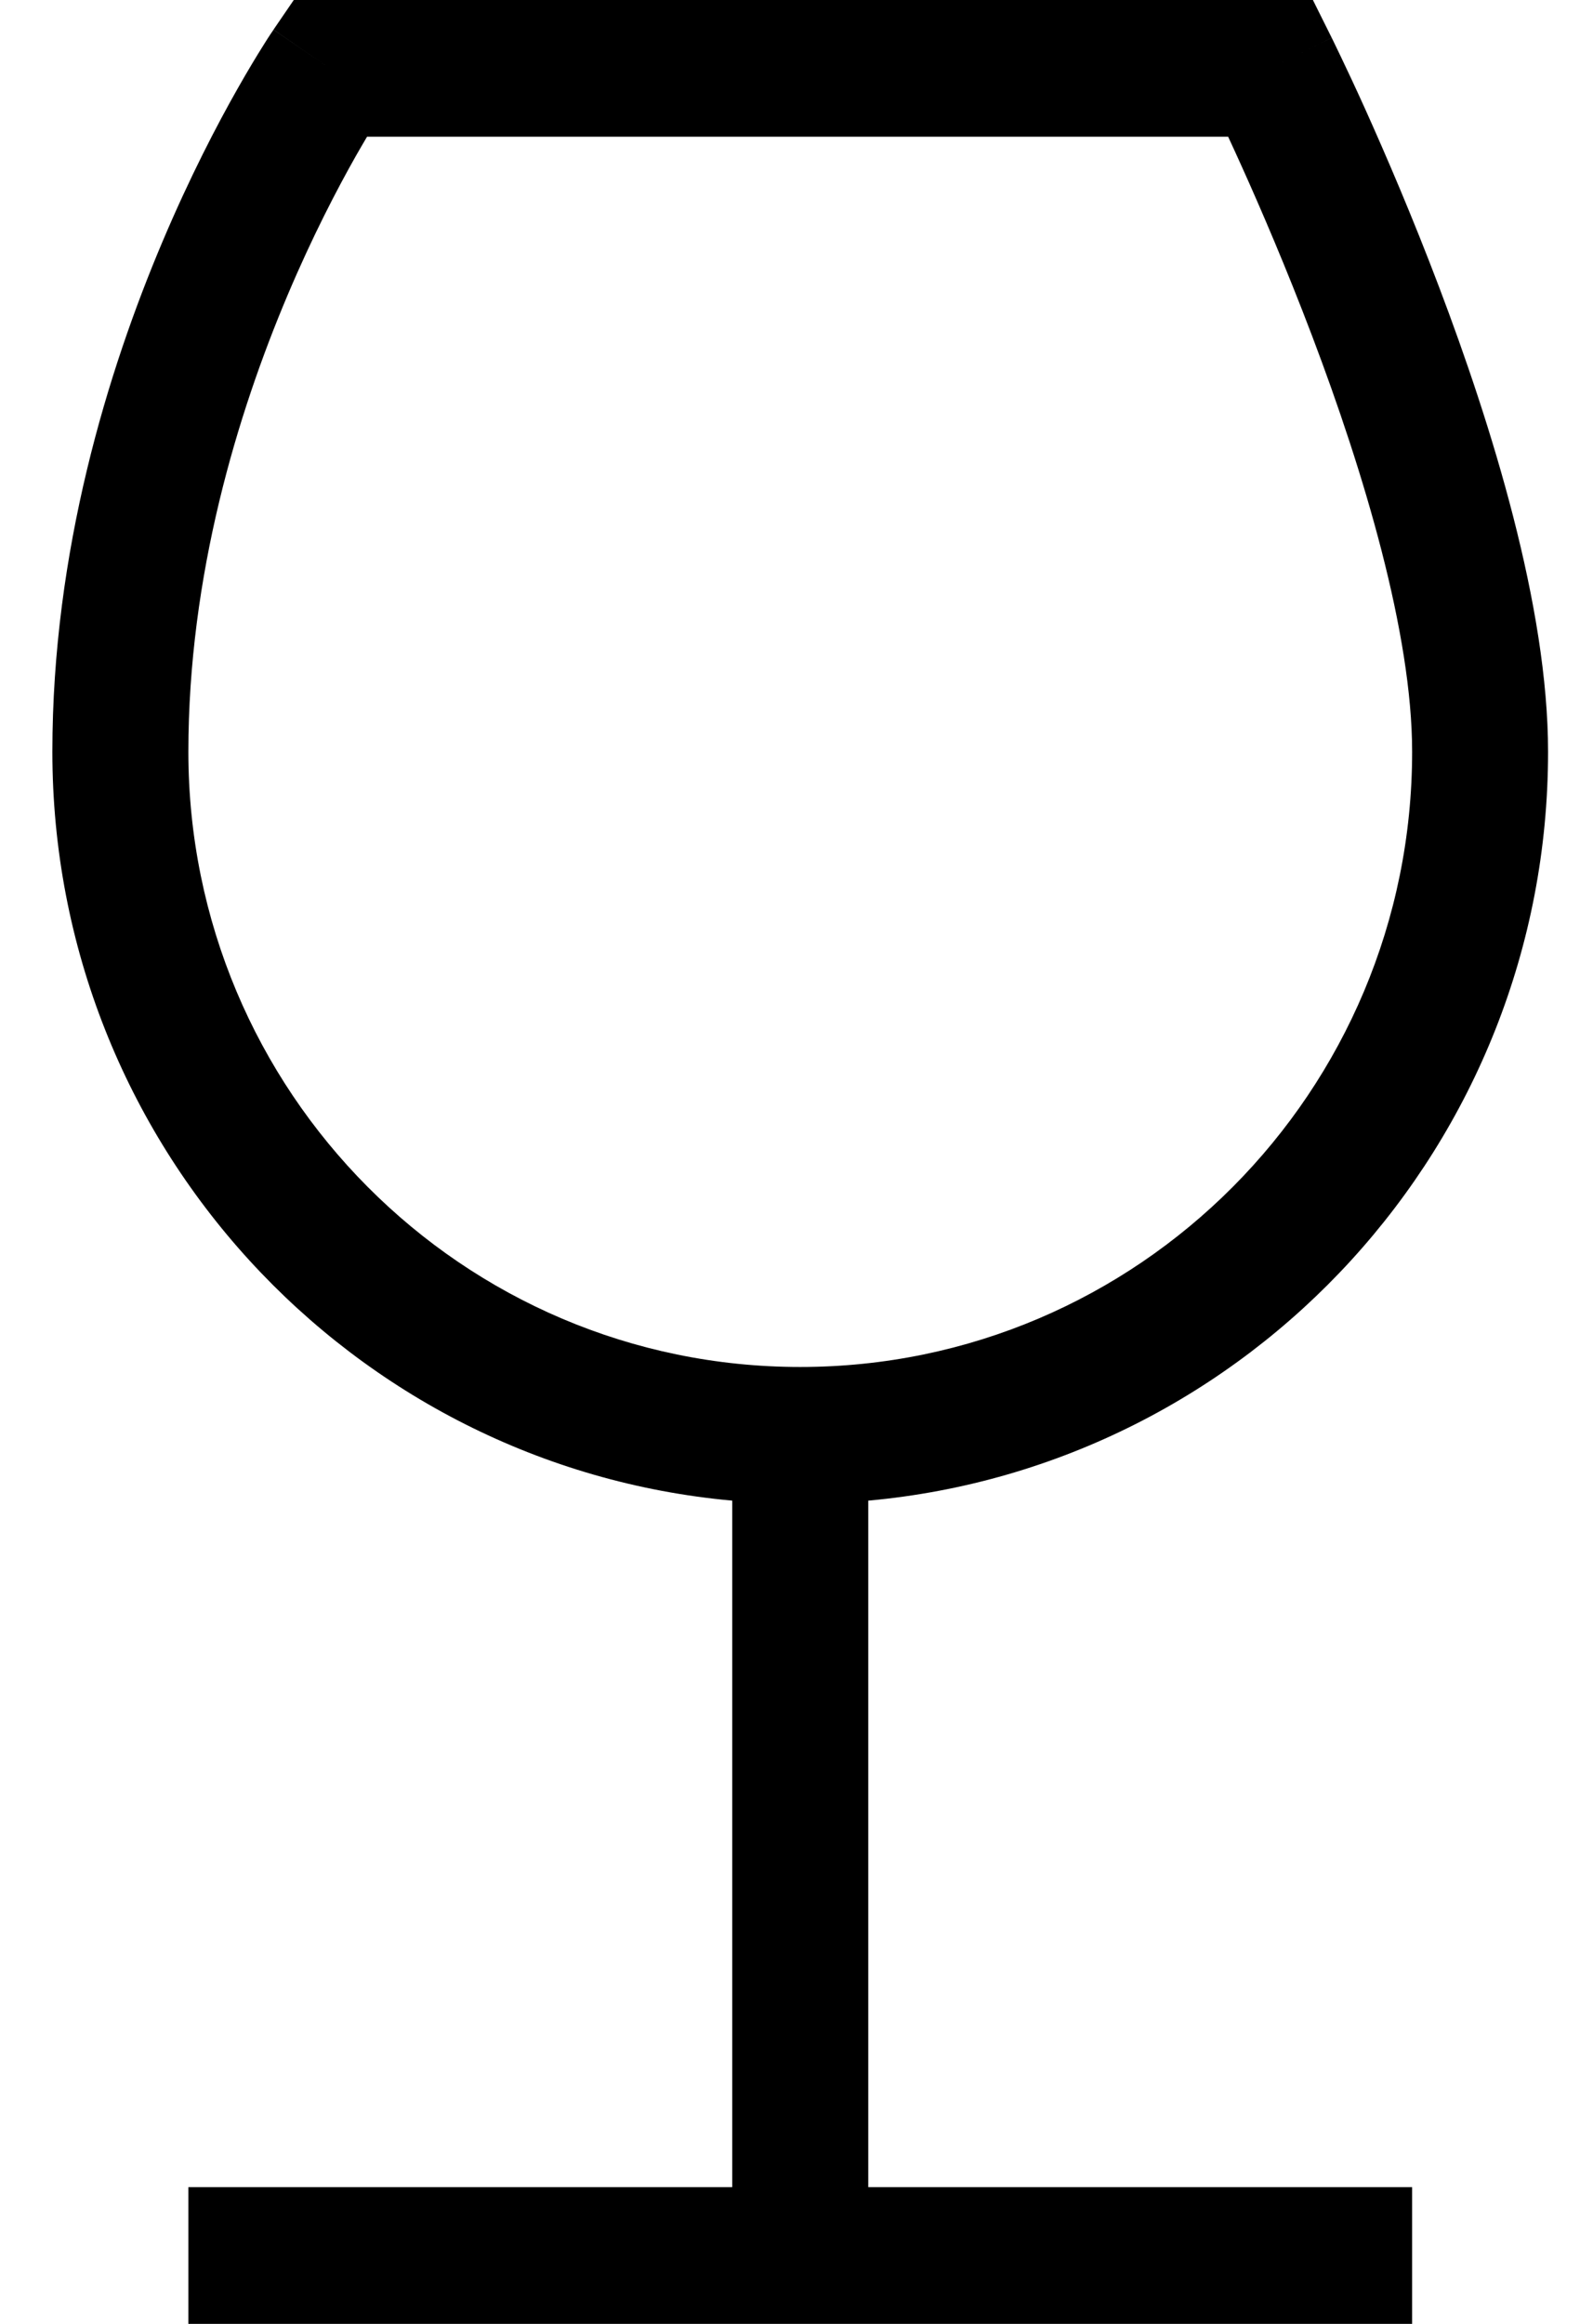 <svg width="24" height="35" viewBox="0 0 24 35" fill="none" xmlns="http://www.w3.org/2000/svg"><path fill-rule="evenodd" clip-rule="evenodd" d="M4.426 0H19.78L20.063 0.568L19.147 1.029C20.063 0.568 20.063 0.568 20.063 0.569L20.064 0.569L20.064 0.57L20.066 0.575C20.068 0.578 20.071 0.584 20.074 0.59C20.081 0.604 20.09 0.623 20.102 0.648C20.127 0.698 20.162 0.771 20.206 0.864C20.295 1.05 20.422 1.319 20.573 1.654C20.874 2.323 21.277 3.257 21.68 4.32C22.471 6.406 23.323 9.133 23.323 11.323C23.323 17.23 18.823 22.081 13.081 22.601V32.941H21.275V35H2.838V32.941H11.032V22.601C5.289 22.081 0.789 17.23 0.789 11.323C0.789 8.297 1.626 5.582 2.447 3.642C2.859 2.668 3.271 1.878 3.583 1.329C3.739 1.054 3.87 0.838 3.964 0.689C4.01 0.614 4.048 0.556 4.075 0.515C4.088 0.495 4.099 0.479 4.107 0.468C4.11 0.462 4.114 0.457 4.116 0.454L4.119 0.449L4.12 0.447C4.121 0.447 4.121 0.446 4.965 1.029L4.121 0.446L4.426 0ZM5.53 2.059C5.48 2.144 5.423 2.241 5.362 2.348C5.083 2.841 4.708 3.558 4.332 4.447C3.577 6.233 2.838 8.665 2.838 11.323C2.838 16.44 6.965 20.588 12.056 20.588C17.147 20.588 21.275 16.44 21.275 11.323C21.275 9.542 20.551 7.123 19.766 5.054C19.381 4.04 18.996 3.145 18.707 2.505C18.632 2.338 18.563 2.188 18.503 2.059H5.53Z" fill="black"/></svg>